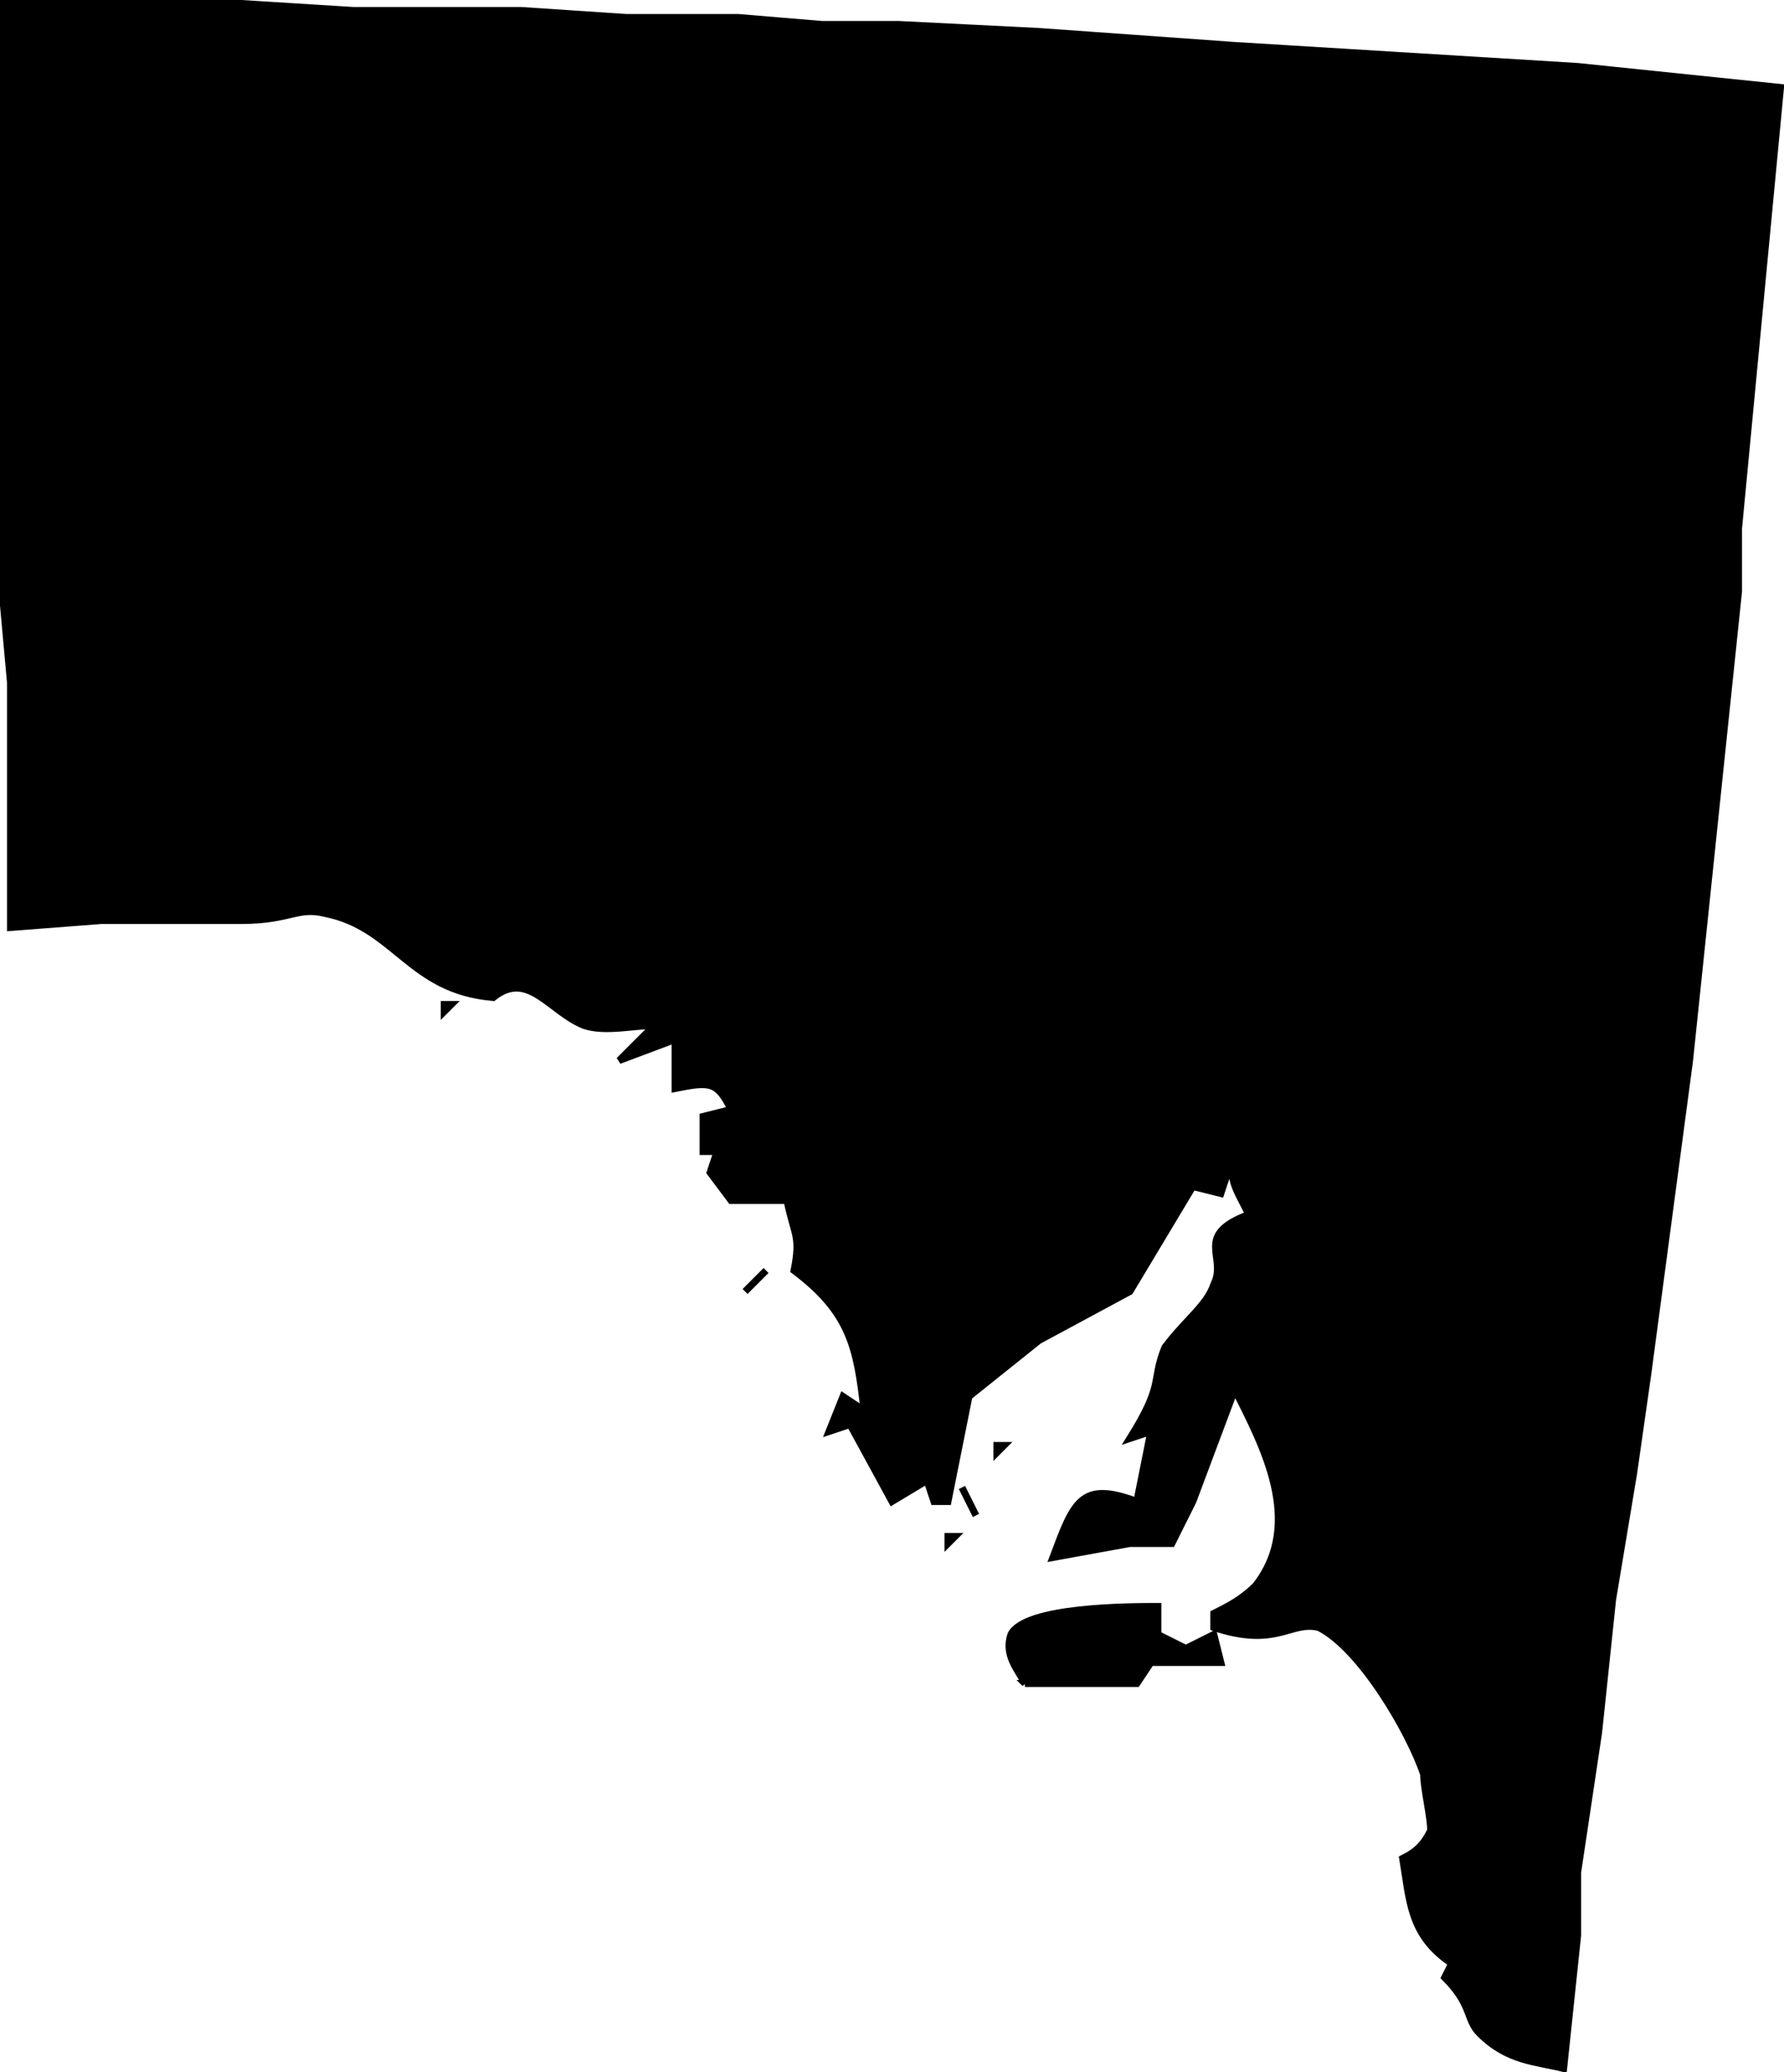 <?xml version="1.0" encoding="UTF-8"?>
<svg version="1.1" viewBox="0 0 255 296" xmlns="http://www.w3.org/2000/svg">
<path d="m0.5 0.5v86l1 11v35l13-1h20c7 0 8-2 12-1 10 2 12 11 24 12 5-4 8 2 13 4 3 1 7 0 10 0l-5 5 8-3v7c5-1 6-1 8 3l-4 1v5h2l-1 3s3 4 3 4h8c1 5 2 5 1 10 8 6 9 11 10 20l-3-2-2 5s3-1 3-1l6 11 5-3 1 3h2l3-15 10-8 13-7 9-15 4 1 2-6c-1 4 0 5 2 9-8 3-3 6-5 10-1 3-4 5-7 9-2 5 0 5-5 13 0 0 3-1 3-1l-2 10c-8-3-9 0-12 8l11-2h6l3-6 6-16c4 8 10 19 3 28-2 2-4 3-6 4v2c9 3 11-1 15 0 6 3 13 15 15 21 0 2 1 6 1 8-1 2-2 3-4 4 1 6 1 11 7 15l-1 2c4 4 3 6 5 8 4 4 8 4 12 5l2-19v-9l3-20 2-19 3-18 2-14 6-45 7-67v-9l6-63-29-3-49-3-28-2-20-1h-11l-12-1h-16l-15-1h-24l-16-1h-34zm63 143v1l1-1h-1zm30 1v1l-1-1h1zm82 18v1l-1-1h1zm-69 22 3-3-3 3zm36 22v1l1-1h-1zm-5 6 2 4-2-4zm-2 7v1l1-1h-1zm11 21h16l2-3h10l-1-4-4 2-4-2v-4c-4 0-19 0-21 4-1 3 1 5 2 7zm54 1v1l-1-1h1zm22 52v1l-1-1h1z" stroke="#000"/>
</svg>
